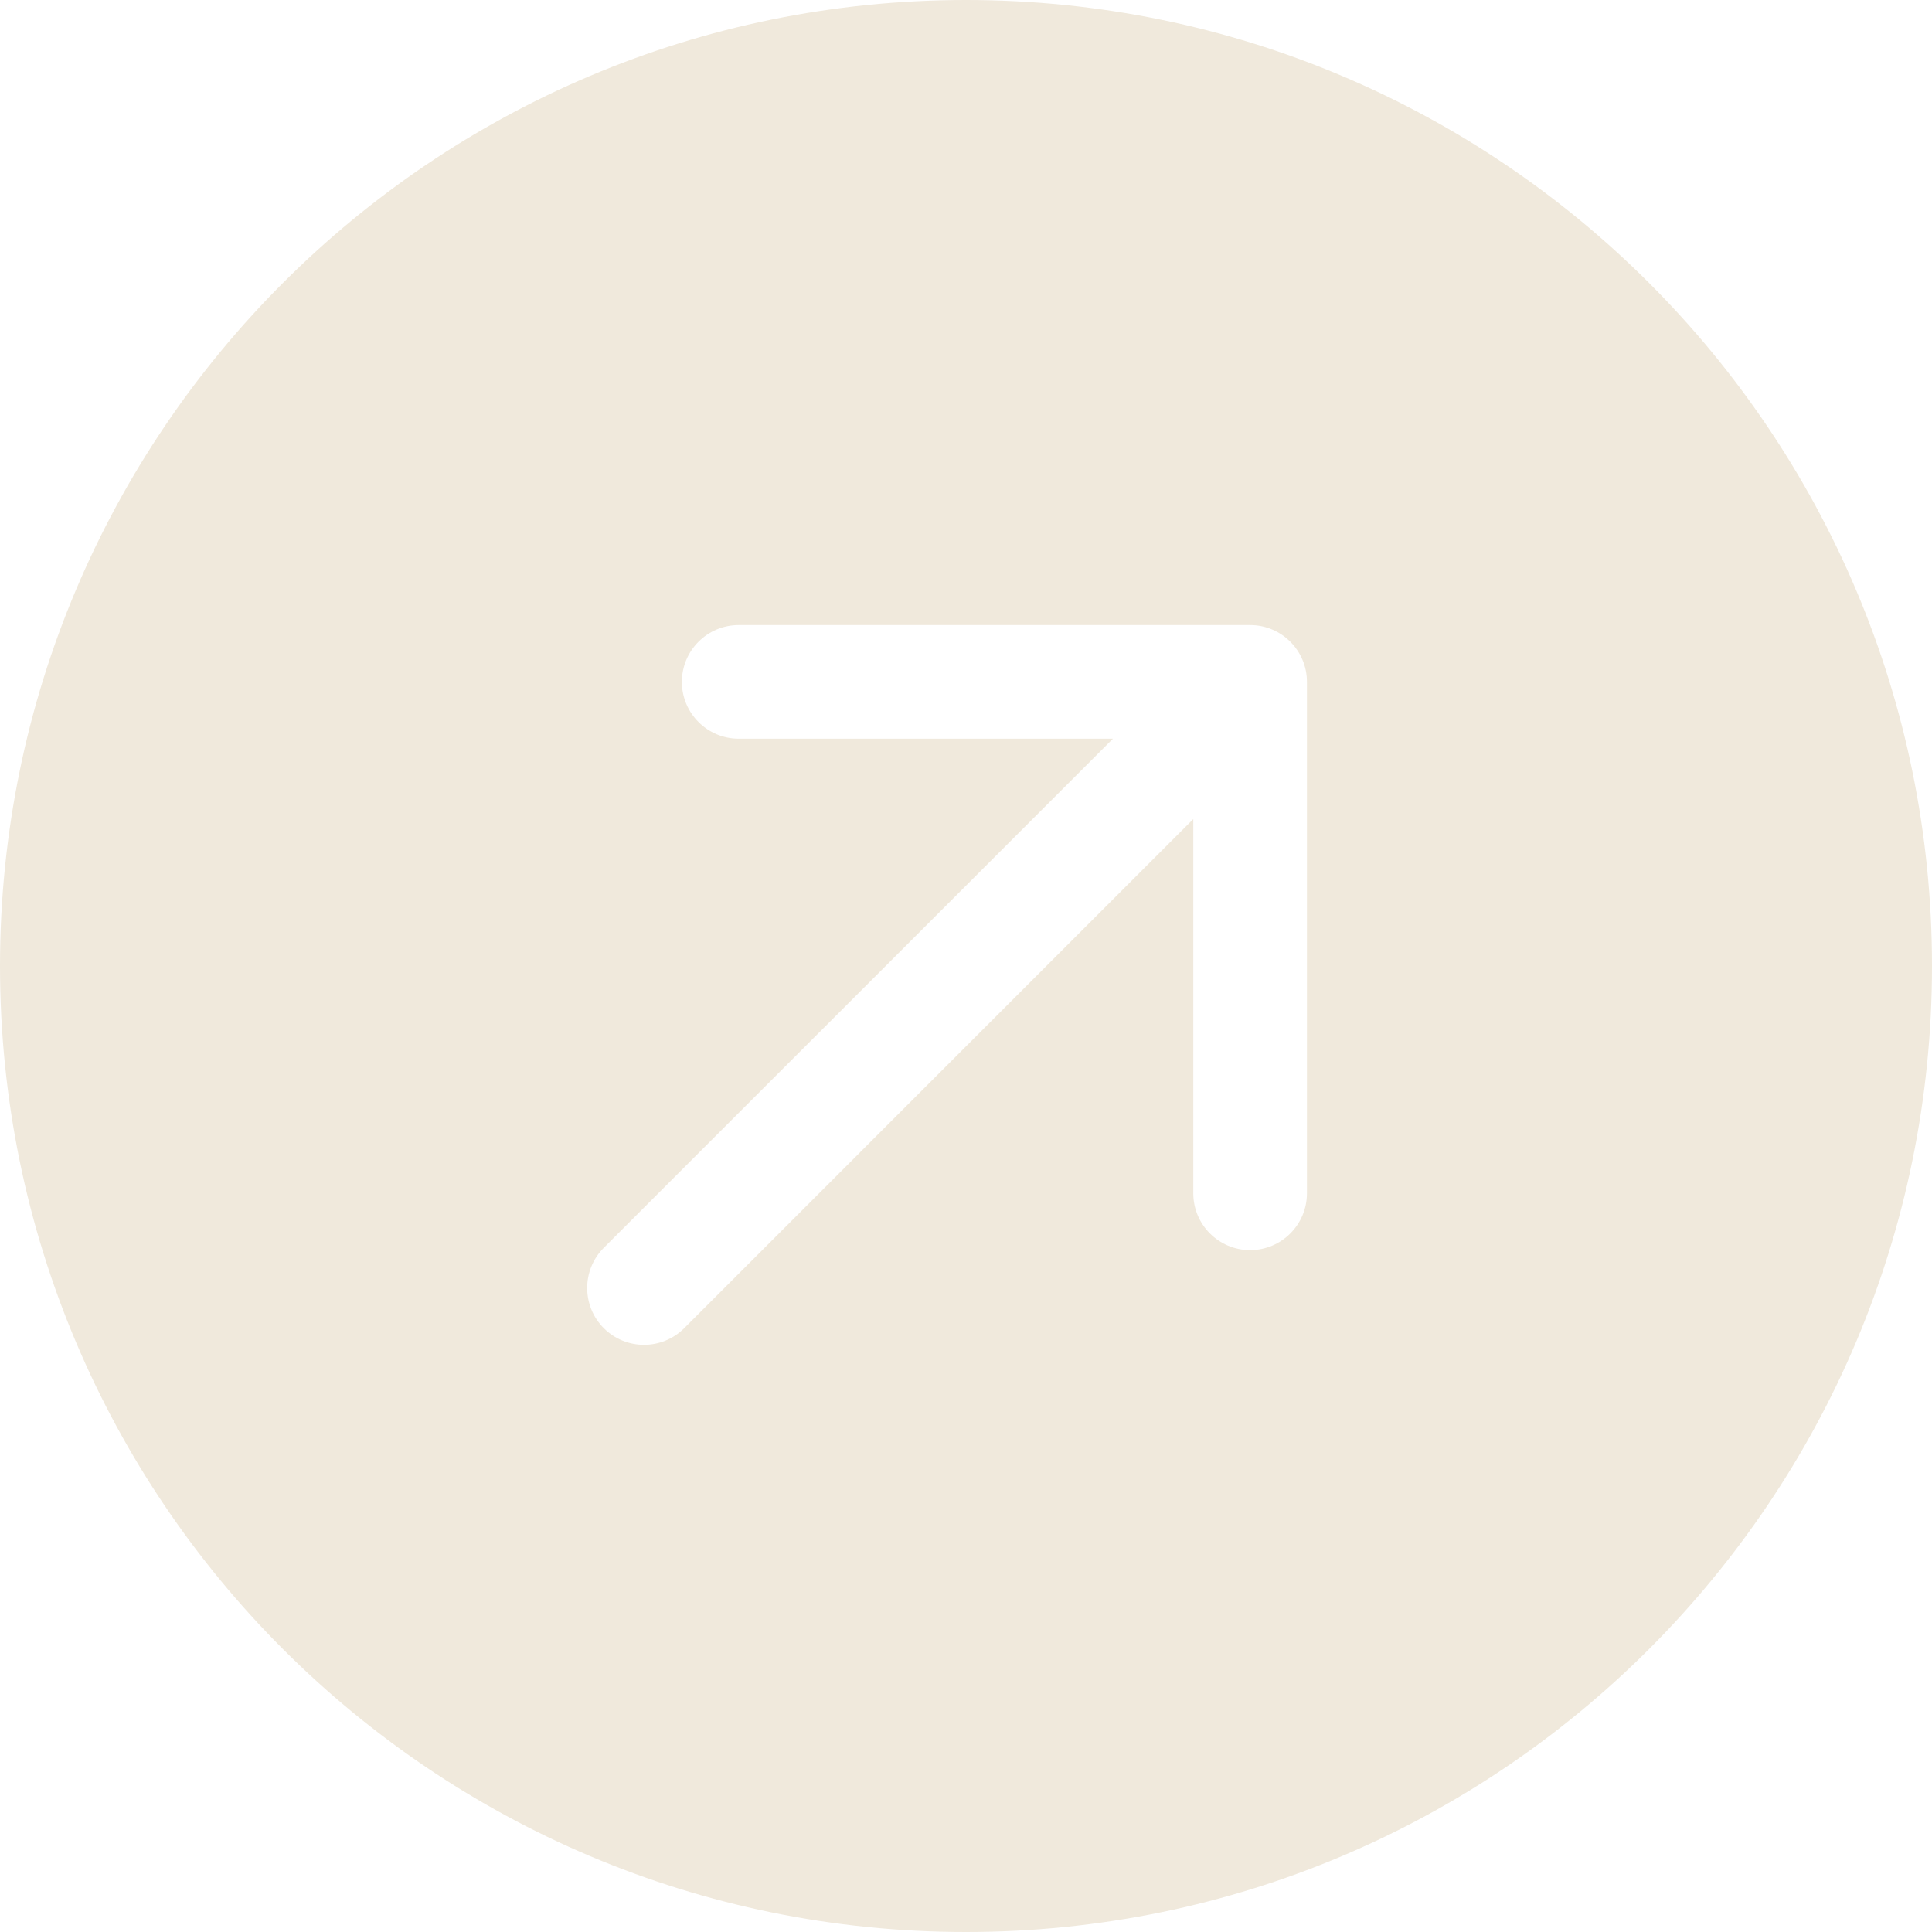 <?xml version="1.0" encoding="UTF-8"?> <svg xmlns="http://www.w3.org/2000/svg" width="51" height="51" viewBox="0 0 51 51" fill="none"> <path fill-rule="evenodd" clip-rule="evenodd" d="M25.5 51C39.583 51 51 39.583 51 25.5C51 11.417 39.583 0 25.5 0C11.417 0 0 11.417 0 25.5C0 39.583 11.417 51 25.5 51ZM33 16.5L19.5 16.5C18.672 16.5 18 17.172 18 18C18 18.828 18.672 19.5 19.5 19.5H29.379L15.939 32.939C15.354 33.525 15.354 34.475 15.939 35.061C16.525 35.646 17.475 35.646 18.061 35.061L31.5 21.621V31.5C31.5 32.328 32.172 33 33 33C33.828 33 34.5 32.328 34.5 31.5V18C34.5 17.172 33.828 16.5 33 16.5Z" fill="#F0E9DC"></path> </svg> 